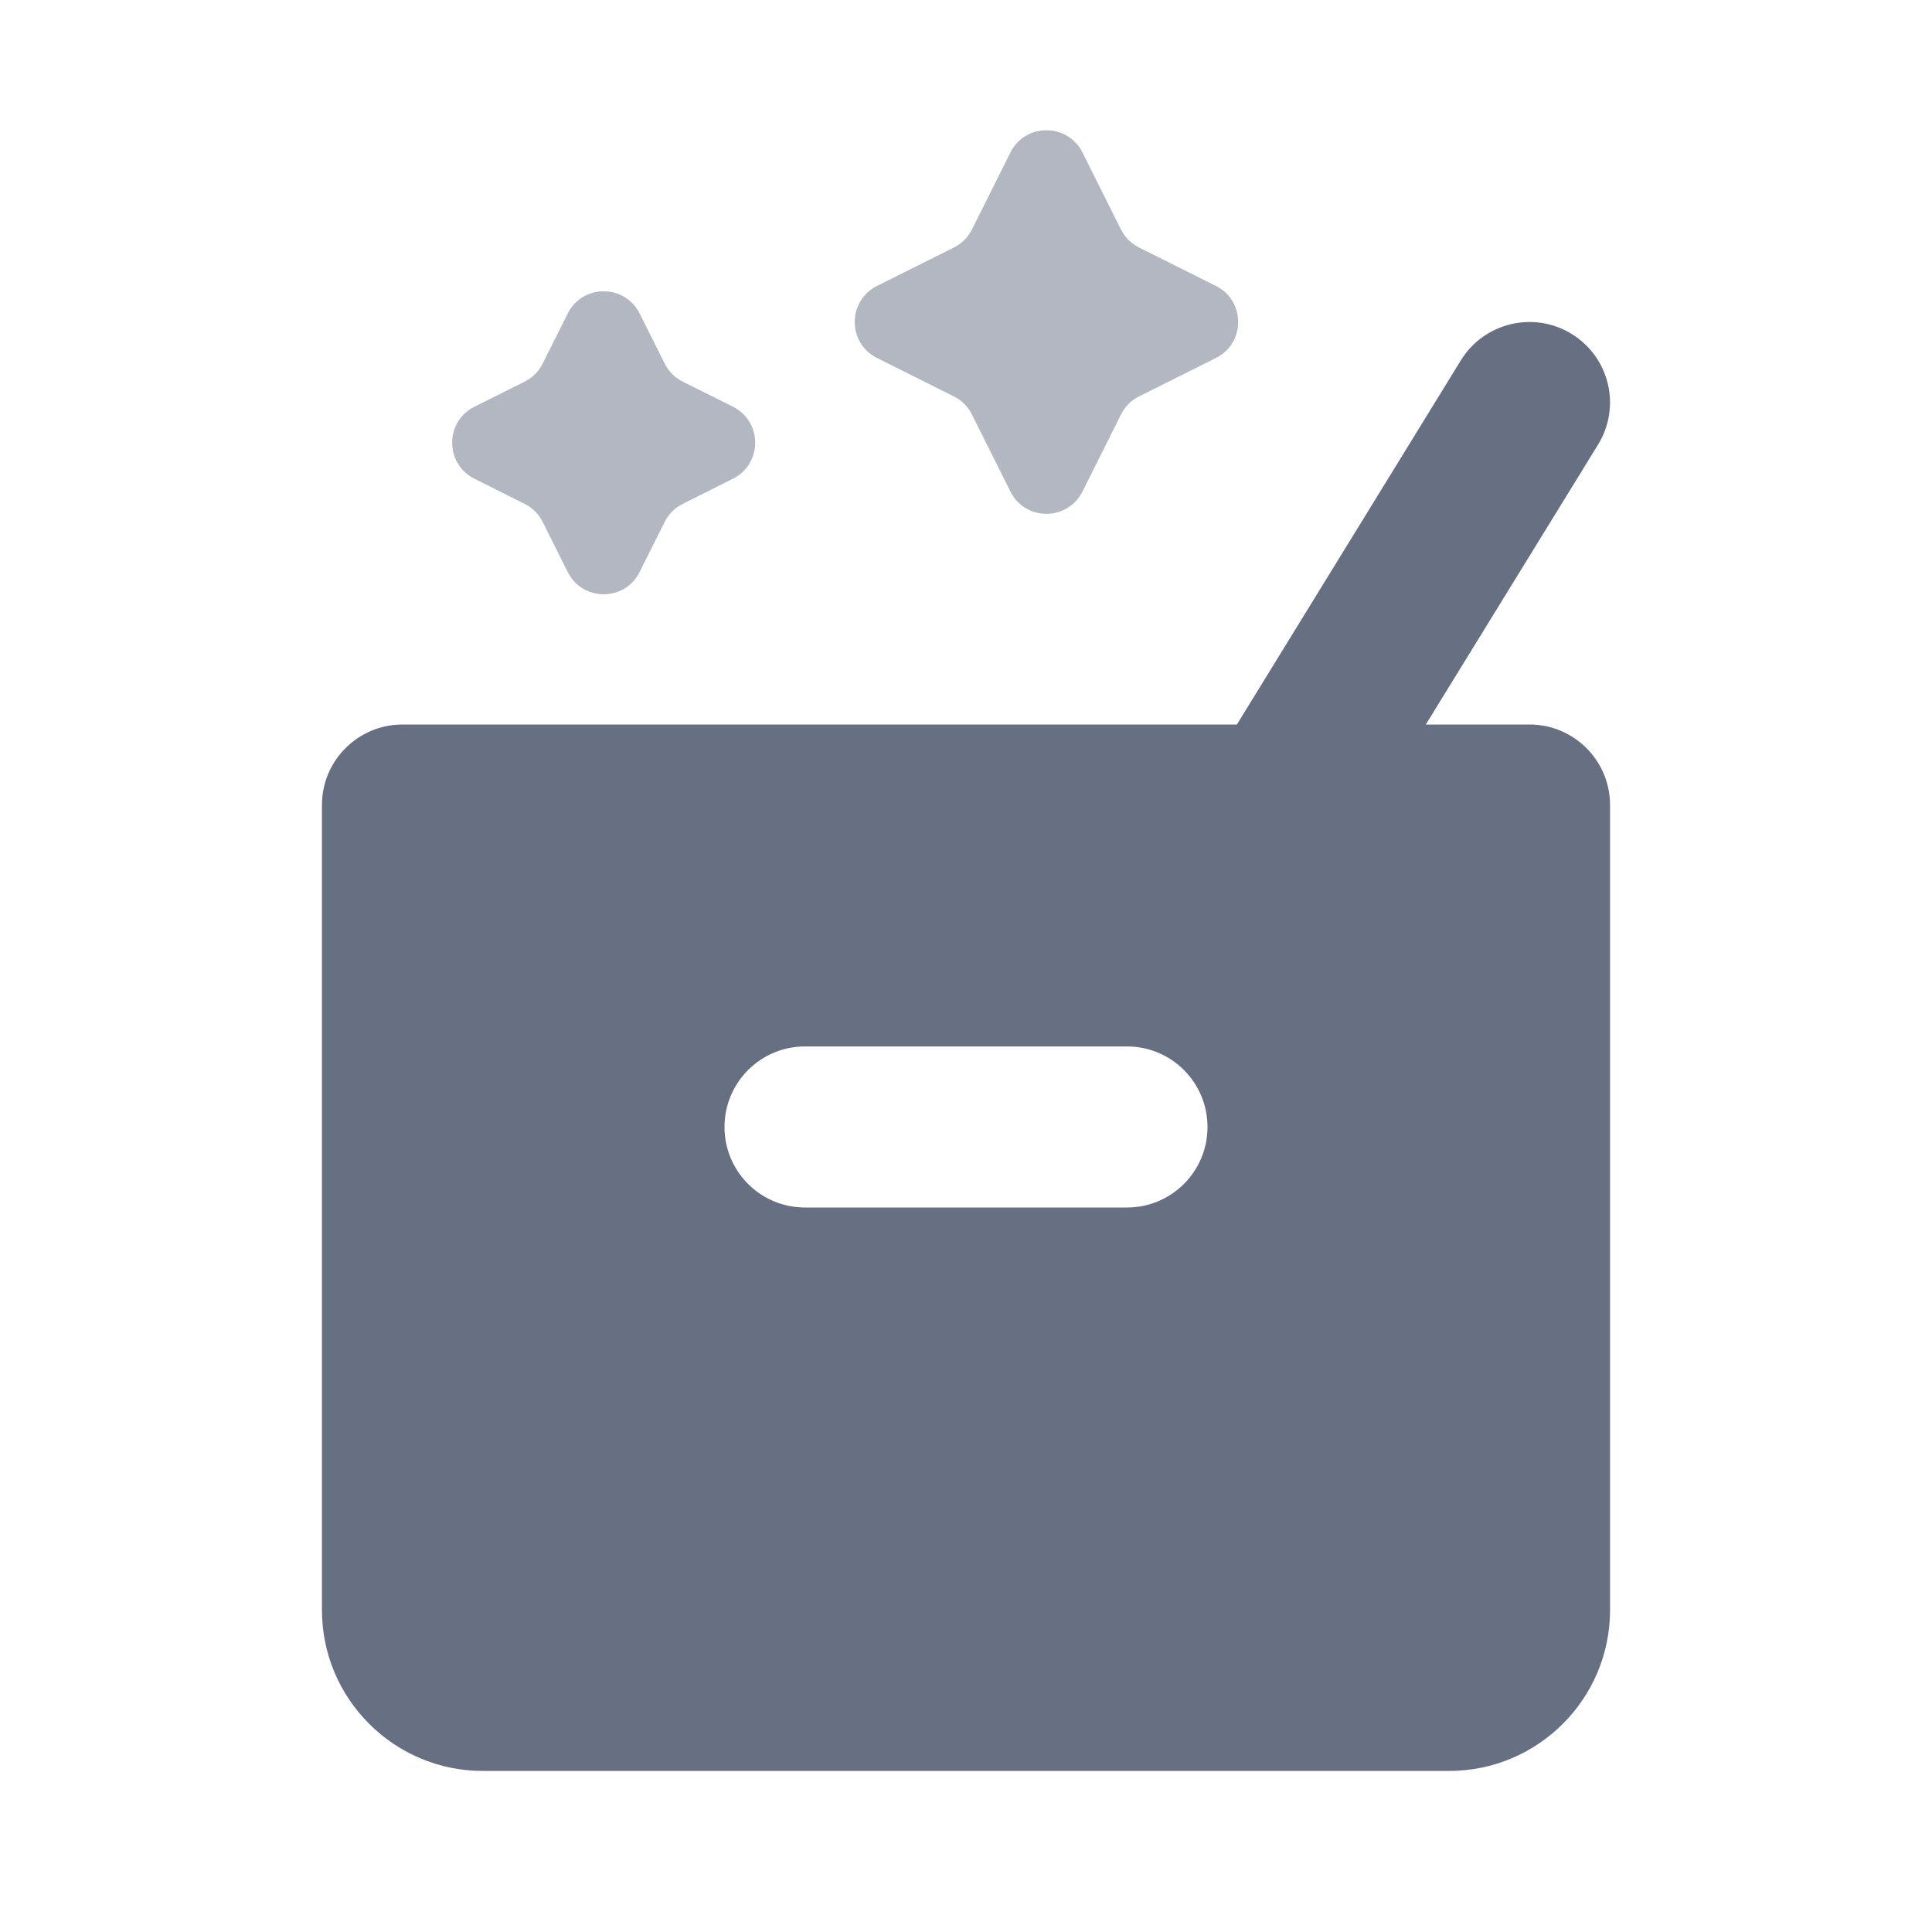<svg width="14" height="14" viewBox="0 0 14 14" fill="none" xmlns="http://www.w3.org/2000/svg">
<g id="Icon">
<path id="Vector" fill-rule="evenodd" clip-rule="evenodd" d="M11.389 2.42C11.664 2.589 11.749 2.948 11.58 3.222L10.332 5.25H11.083C11.405 5.25 11.667 5.511 11.667 5.833V11.667C11.667 12.311 11.144 12.833 10.5 12.833H3.5C2.856 12.833 2.333 12.311 2.333 11.667V5.833C2.333 5.511 2.595 5.25 2.917 5.25H8.963L10.586 2.611C10.755 2.337 11.115 2.251 11.389 2.42ZM5.833 7.583C5.511 7.583 5.25 7.844 5.25 8.167C5.25 8.489 5.511 8.75 5.833 8.75H8.167C8.489 8.75 8.75 8.489 8.75 8.167C8.75 7.844 8.489 7.583 8.167 7.583H5.833Z" fill="#676F83"/>
<g id="Vector_2" opacity="0.5">
<path d="M6.913 1.793C6.969 1.765 7.015 1.719 7.043 1.663L7.322 1.105C7.429 0.89 7.736 0.89 7.844 1.105L8.123 1.663C8.151 1.719 8.197 1.765 8.253 1.793L8.811 2.072C9.026 2.18 9.026 2.487 8.811 2.594L8.253 2.873C8.197 2.901 8.151 2.947 8.123 3.004L7.844 3.562C7.736 3.777 7.429 3.777 7.322 3.562L7.043 3.004C7.015 2.947 6.969 2.901 6.913 2.873L6.355 2.594C6.14 2.487 6.14 2.18 6.355 2.072L6.913 1.793Z" fill="#676F83"/>
<path d="M3.801 2.766C3.858 2.737 3.904 2.692 3.932 2.635L4.114 2.272C4.221 2.057 4.528 2.057 4.635 2.272L4.817 2.635C4.845 2.692 4.891 2.737 4.948 2.766L5.311 2.947C5.526 3.055 5.526 3.362 5.311 3.469L4.948 3.651C4.891 3.679 4.845 3.725 4.817 3.781L4.635 4.145C4.528 4.36 4.221 4.36 4.114 4.145L3.932 3.781C3.904 3.725 3.858 3.679 3.801 3.651L3.438 3.469C3.223 3.362 3.223 3.055 3.438 2.947L3.801 2.766Z" fill="#676F83"/>
</g>
</g>
</svg>
